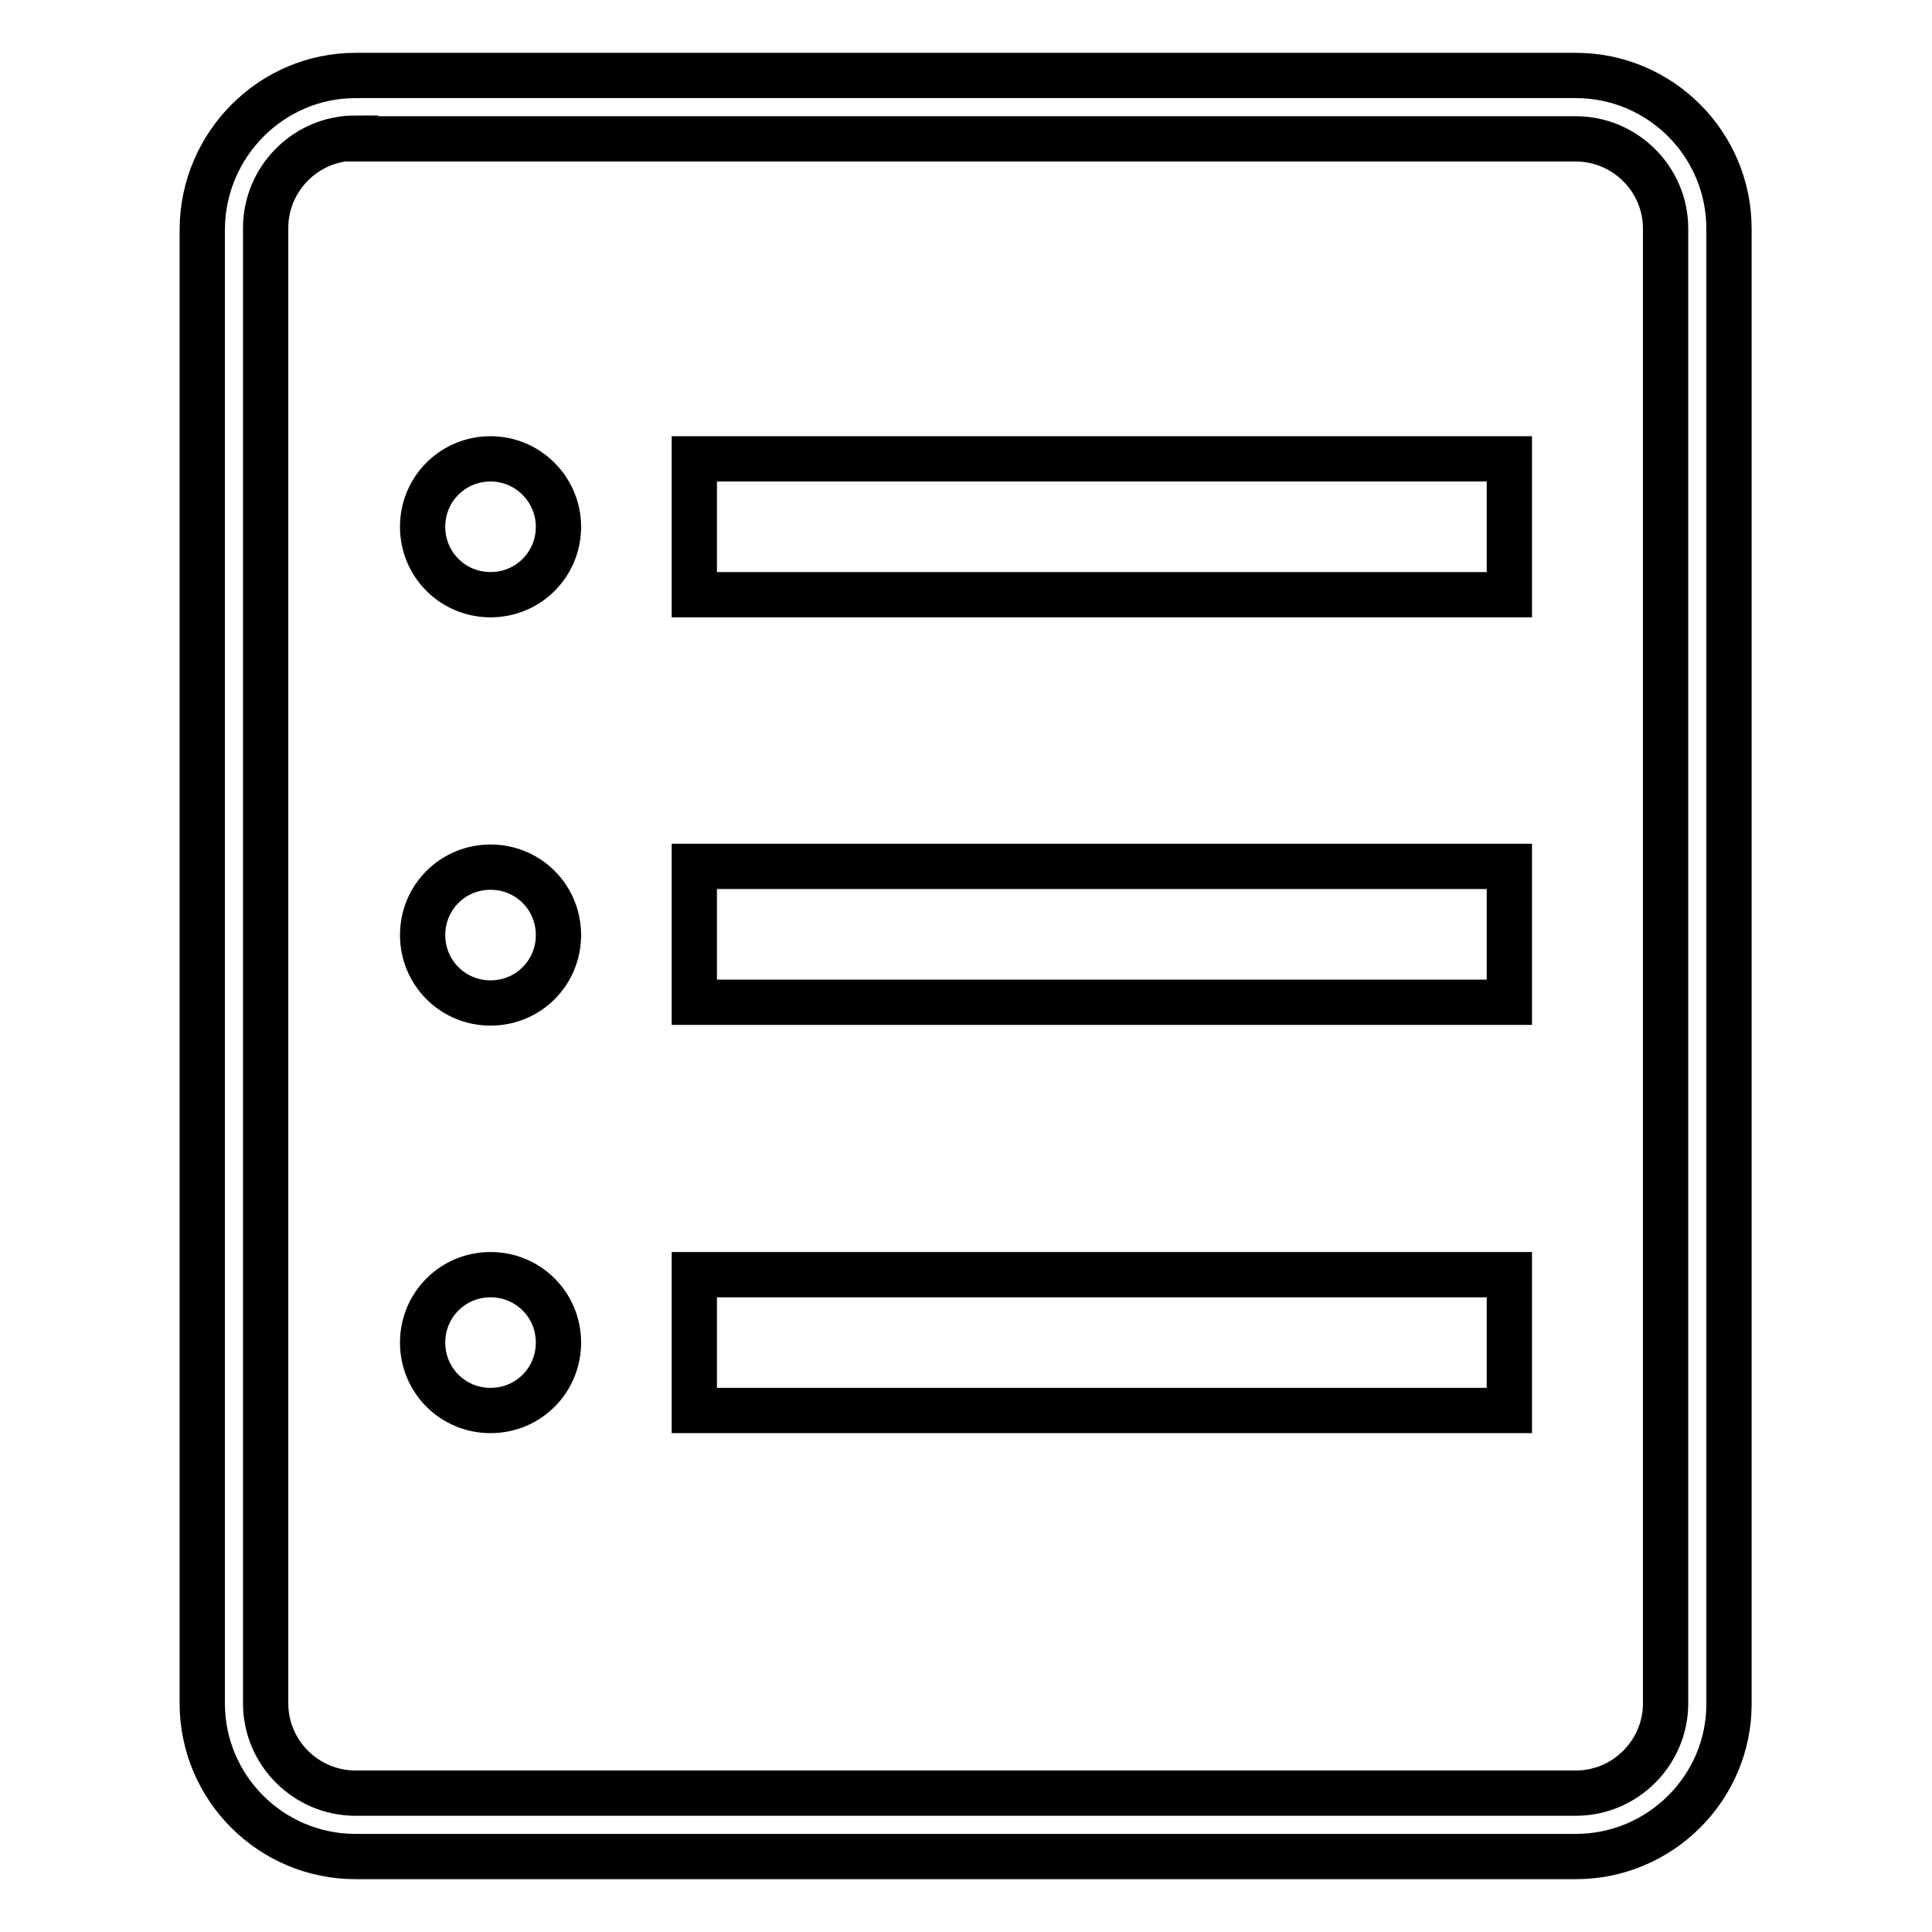 <?xml version="1.0" encoding="utf-8"?>
<!-- Svg Vector Icons : http://www.onlinewebfonts.com/icon -->
<!DOCTYPE svg PUBLIC "-//W3C//DTD SVG 1.1//EN" "http://www.w3.org/Graphics/SVG/1.1/DTD/svg11.dtd">
<svg version="1.1" xmlns="http://www.w3.org/2000/svg" xmlns:xlink="http://www.w3.org/1999/xlink" x="0px" y="0px" viewBox="0 0 256 256" enable-background="new 0 0 256 256" xml:space="preserve">
<g><g><path stroke-width="6" fill-opacity="0" stroke="#000000"  d="M208.8,246H47.1c-11.2,0-20.3-9.1-20.3-20.3V30.3C26.9,19.1,36,10,47.1,10h161.7c11.2,0,20.3,9.1,20.3,20.3v195.5C229.1,236.9,220,246,208.8,246z M47.1,18.3c-6.6,0-11.9,5.4-11.9,11.9v195.5c0,6.6,5.4,11.9,11.9,11.9h161.7c6.6,0,11.9-5.4,11.9-11.9V30.3c0-6.6-5.4-11.9-11.9-11.9H47.1L47.1,18.3z"/><path stroke-width="6" fill-opacity="0" stroke="#000000"  d="M92,60.8v18h108v-18H92z M92,132.8h108v-18H92V132.8z M92,186.9h108v-18H92V186.9z M65,60.8c-5,0-9,4-9,9s4,9,9,9s9-4,9-9C74,64.9,70,60.8,65,60.8z M65,114.9c-5,0-9,4-9,9c0,5,4,9,9,9s9-4,9-9C74,118.9,70,114.9,65,114.9z M65,168.9c-5,0-9,4-9,9s4,9,9,9s9-4,9-9S70,168.9,65,168.9z"/></g></g>
</svg>